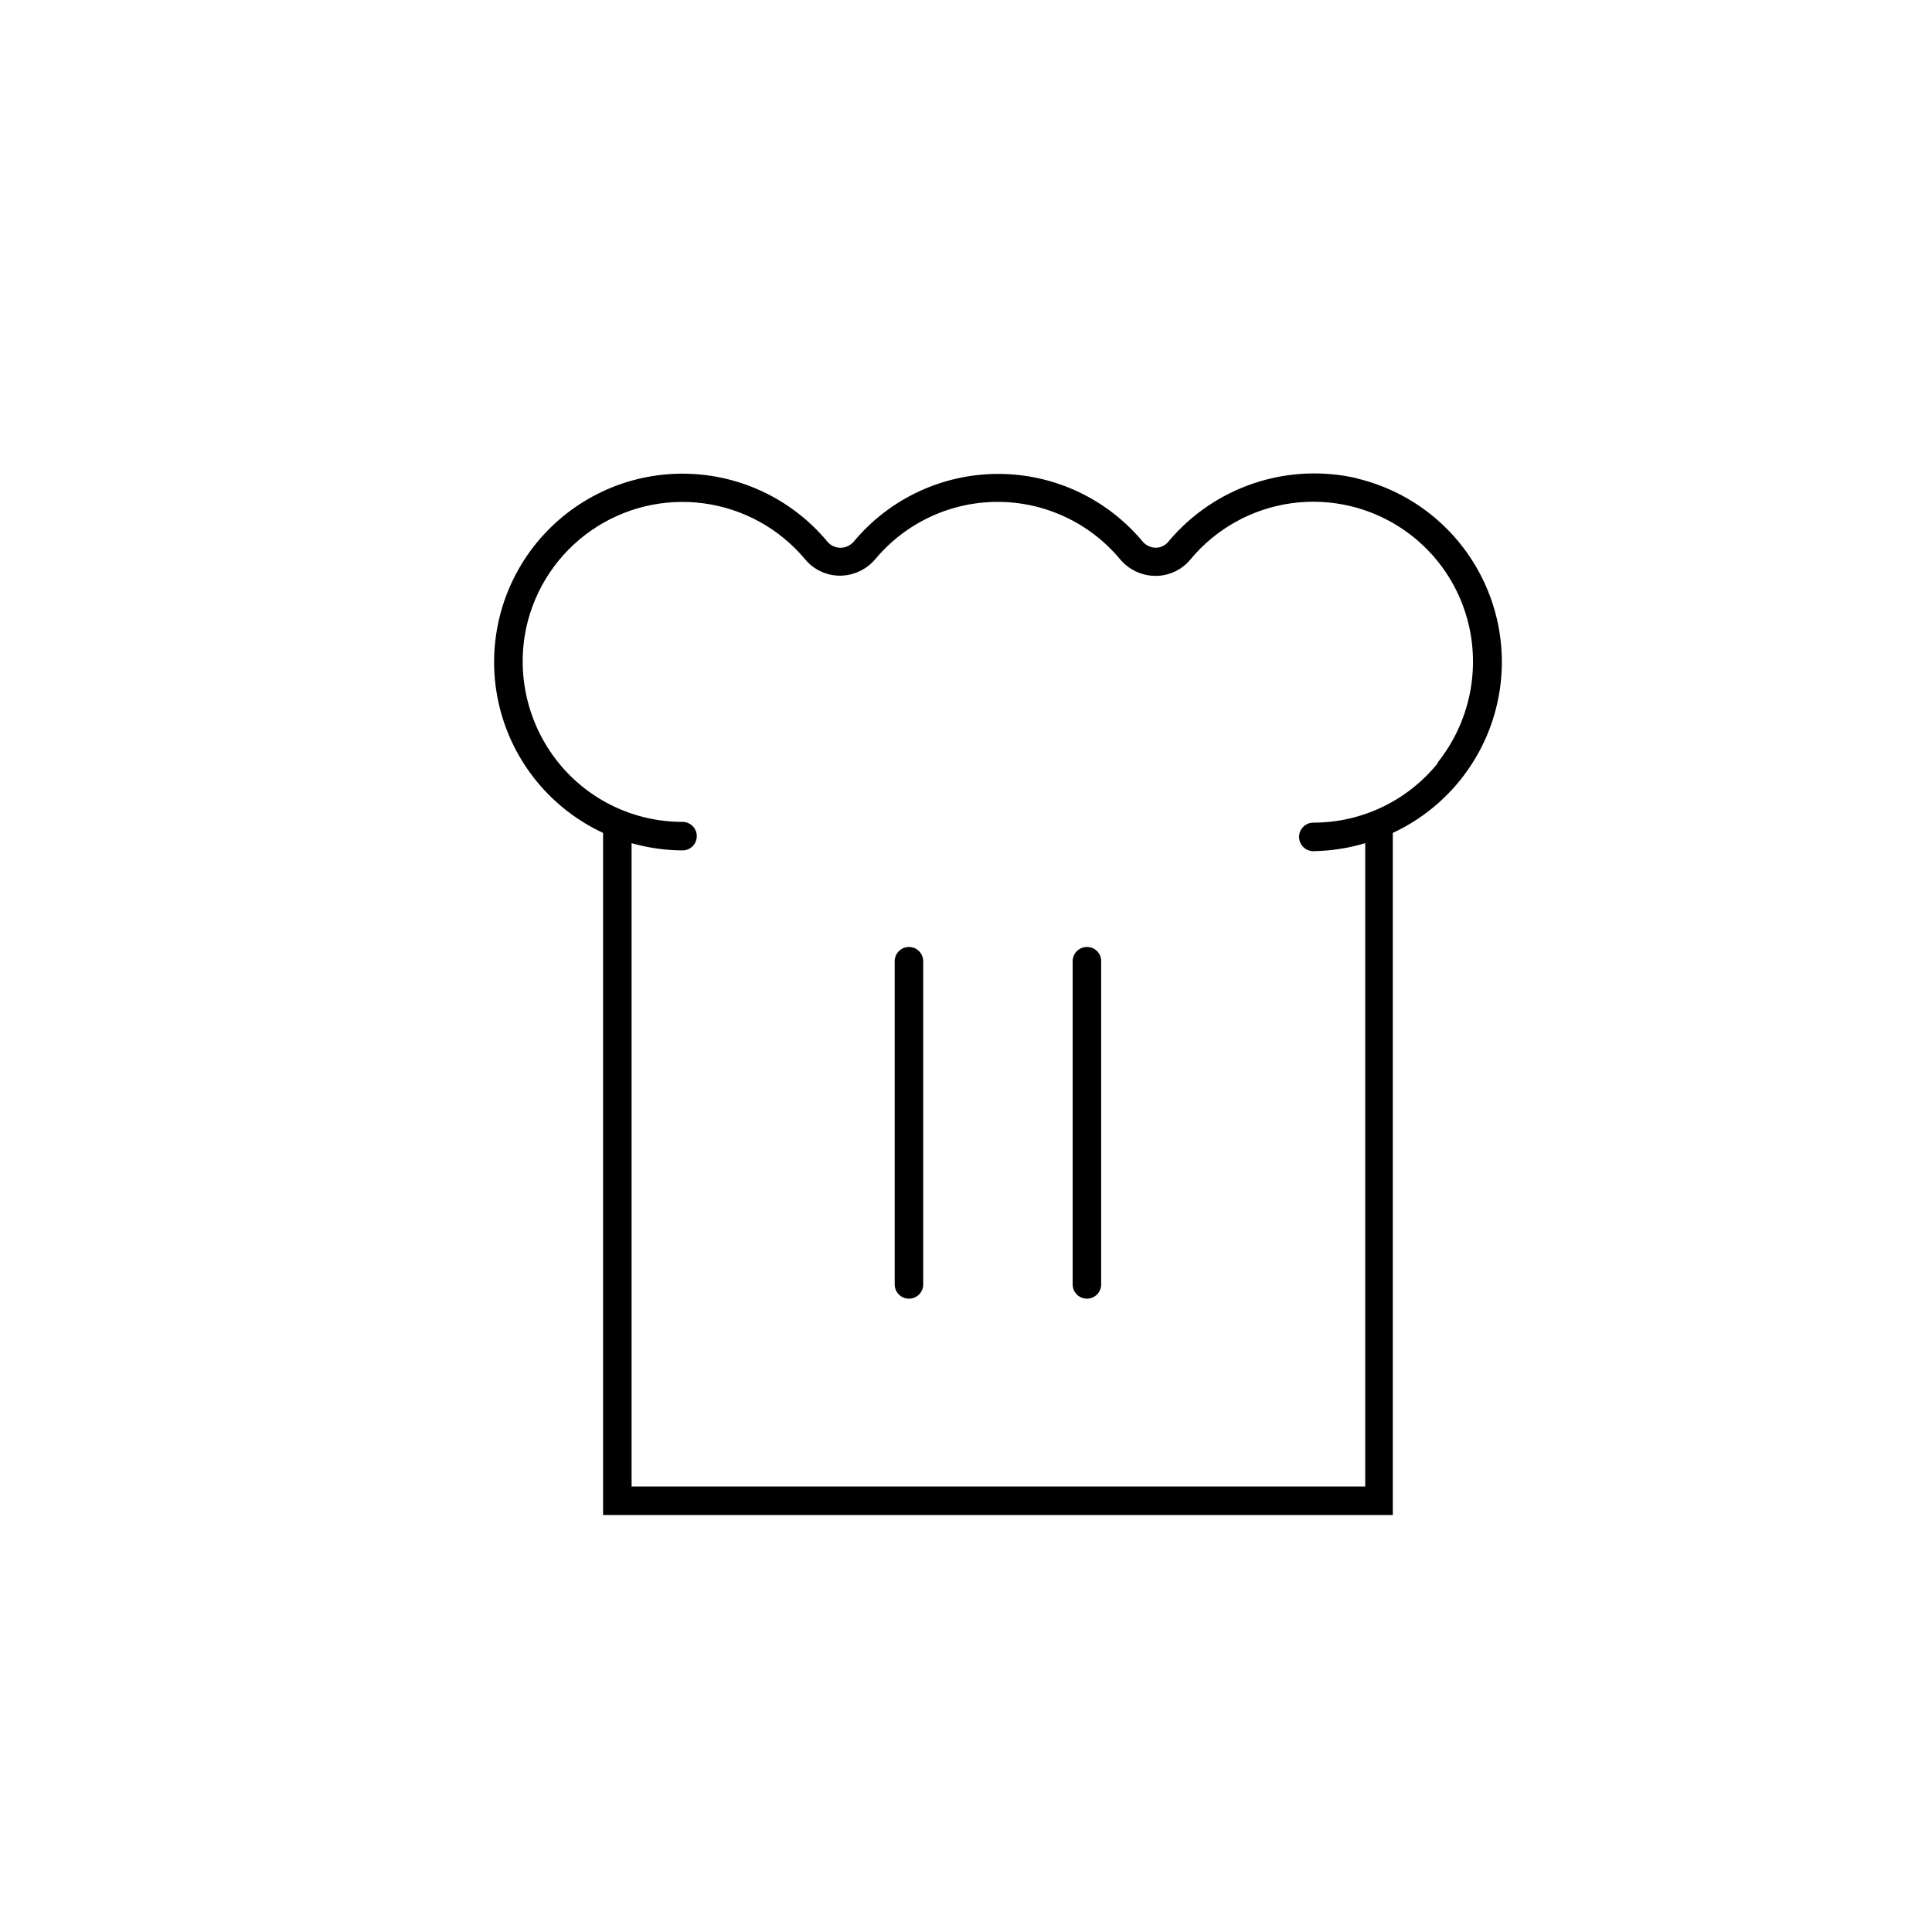 <?xml version="1.0" encoding="UTF-8"?>
<!-- Uploaded to: SVG Repo, www.svgrepo.com, Generator: SVG Repo Mixer Tools -->
<svg fill="#000000" width="800px" height="800px" version="1.1" viewBox="144 144 512 512" xmlns="http://www.w3.org/2000/svg">
 <g>
  <path d="m432.04 394.96c-2.086 0-3.777 1.691-3.777 3.777v85.648c0 2.086 1.691 3.777 3.777 3.777 2.09 0 3.781-1.691 3.781-3.777v-85.648c0.012-1.004-0.383-1.977-1.094-2.688-0.711-0.711-1.68-1.105-2.688-1.09z"/>
  <path d="m384.88 394.96c-2.086 0-3.777 1.691-3.777 3.777v85.648c0 2.086 1.691 3.777 3.777 3.777 2.09 0 3.781-1.691 3.781-3.777v-85.648c0-2.086-1.691-3.777-3.781-3.777z"/>
  <path d="m503.48 270.72c-9.02-2.055-18.434-1.586-27.203 1.355-8.773 2.941-16.562 8.242-22.523 15.32-0.797 1.07-2.039 1.719-3.375 1.762-1.402 0-2.734-0.625-3.625-1.711-9.469-11.316-23.465-17.855-38.215-17.855-14.754 0-28.746 6.539-38.215 17.855-0.871 1.082-2.188 1.711-3.578 1.711-1.34 0.012-2.617-0.582-3.477-1.613-9.691-11.66-24.16-18.289-39.324-18.008-15.16 0.281-29.375 7.438-38.629 19.453-9.254 12.016-12.543 27.586-8.945 42.316 3.598 14.73 13.699 27.027 27.449 33.422v180.77h209.29v-180.77c12.637-5.879 22.246-16.773 26.508-30.047 4.258-13.273 2.777-27.727-4.086-39.859-6.859-12.137-18.477-20.855-32.047-24.055zm21.512 75.57c-8.039 9.949-20.152 15.73-32.949 15.719-2.086 0-3.777 1.691-3.777 3.777 0 2.086 1.691 3.781 3.777 3.781 4.66-0.066 9.289-0.781 13.754-2.117v170.49h-194.42v-170.49c4.394 1.246 8.934 1.891 13.5 1.914 2.09 0 3.781-1.691 3.781-3.777 0-2.09-1.691-3.781-3.781-3.781-12.805 0.02-24.93-5.781-32.949-15.77-8.098-10.102-11.191-23.324-8.41-35.969 2.328-10.336 8.445-19.422 17.141-25.469 8.695-6.047 19.344-8.617 29.84-7.207 10.5 1.414 20.086 6.707 26.875 14.84 2.277 2.742 5.656 4.328 9.223 4.332 3.613-0.023 7.035-1.625 9.371-4.383 8.02-9.617 19.895-15.176 32.418-15.176 12.523 0 24.398 5.559 32.422 15.176 2.328 2.801 5.777 4.426 9.418 4.434 3.594 0.008 7-1.602 9.273-4.383 6.777-8.156 16.375-13.469 26.887-14.887 10.512-1.418 21.172 1.164 29.871 7.234 8.699 6.066 14.801 15.184 17.098 25.535 2.785 12.641-0.289 25.859-8.363 35.973z"/>
 </g>
</svg>